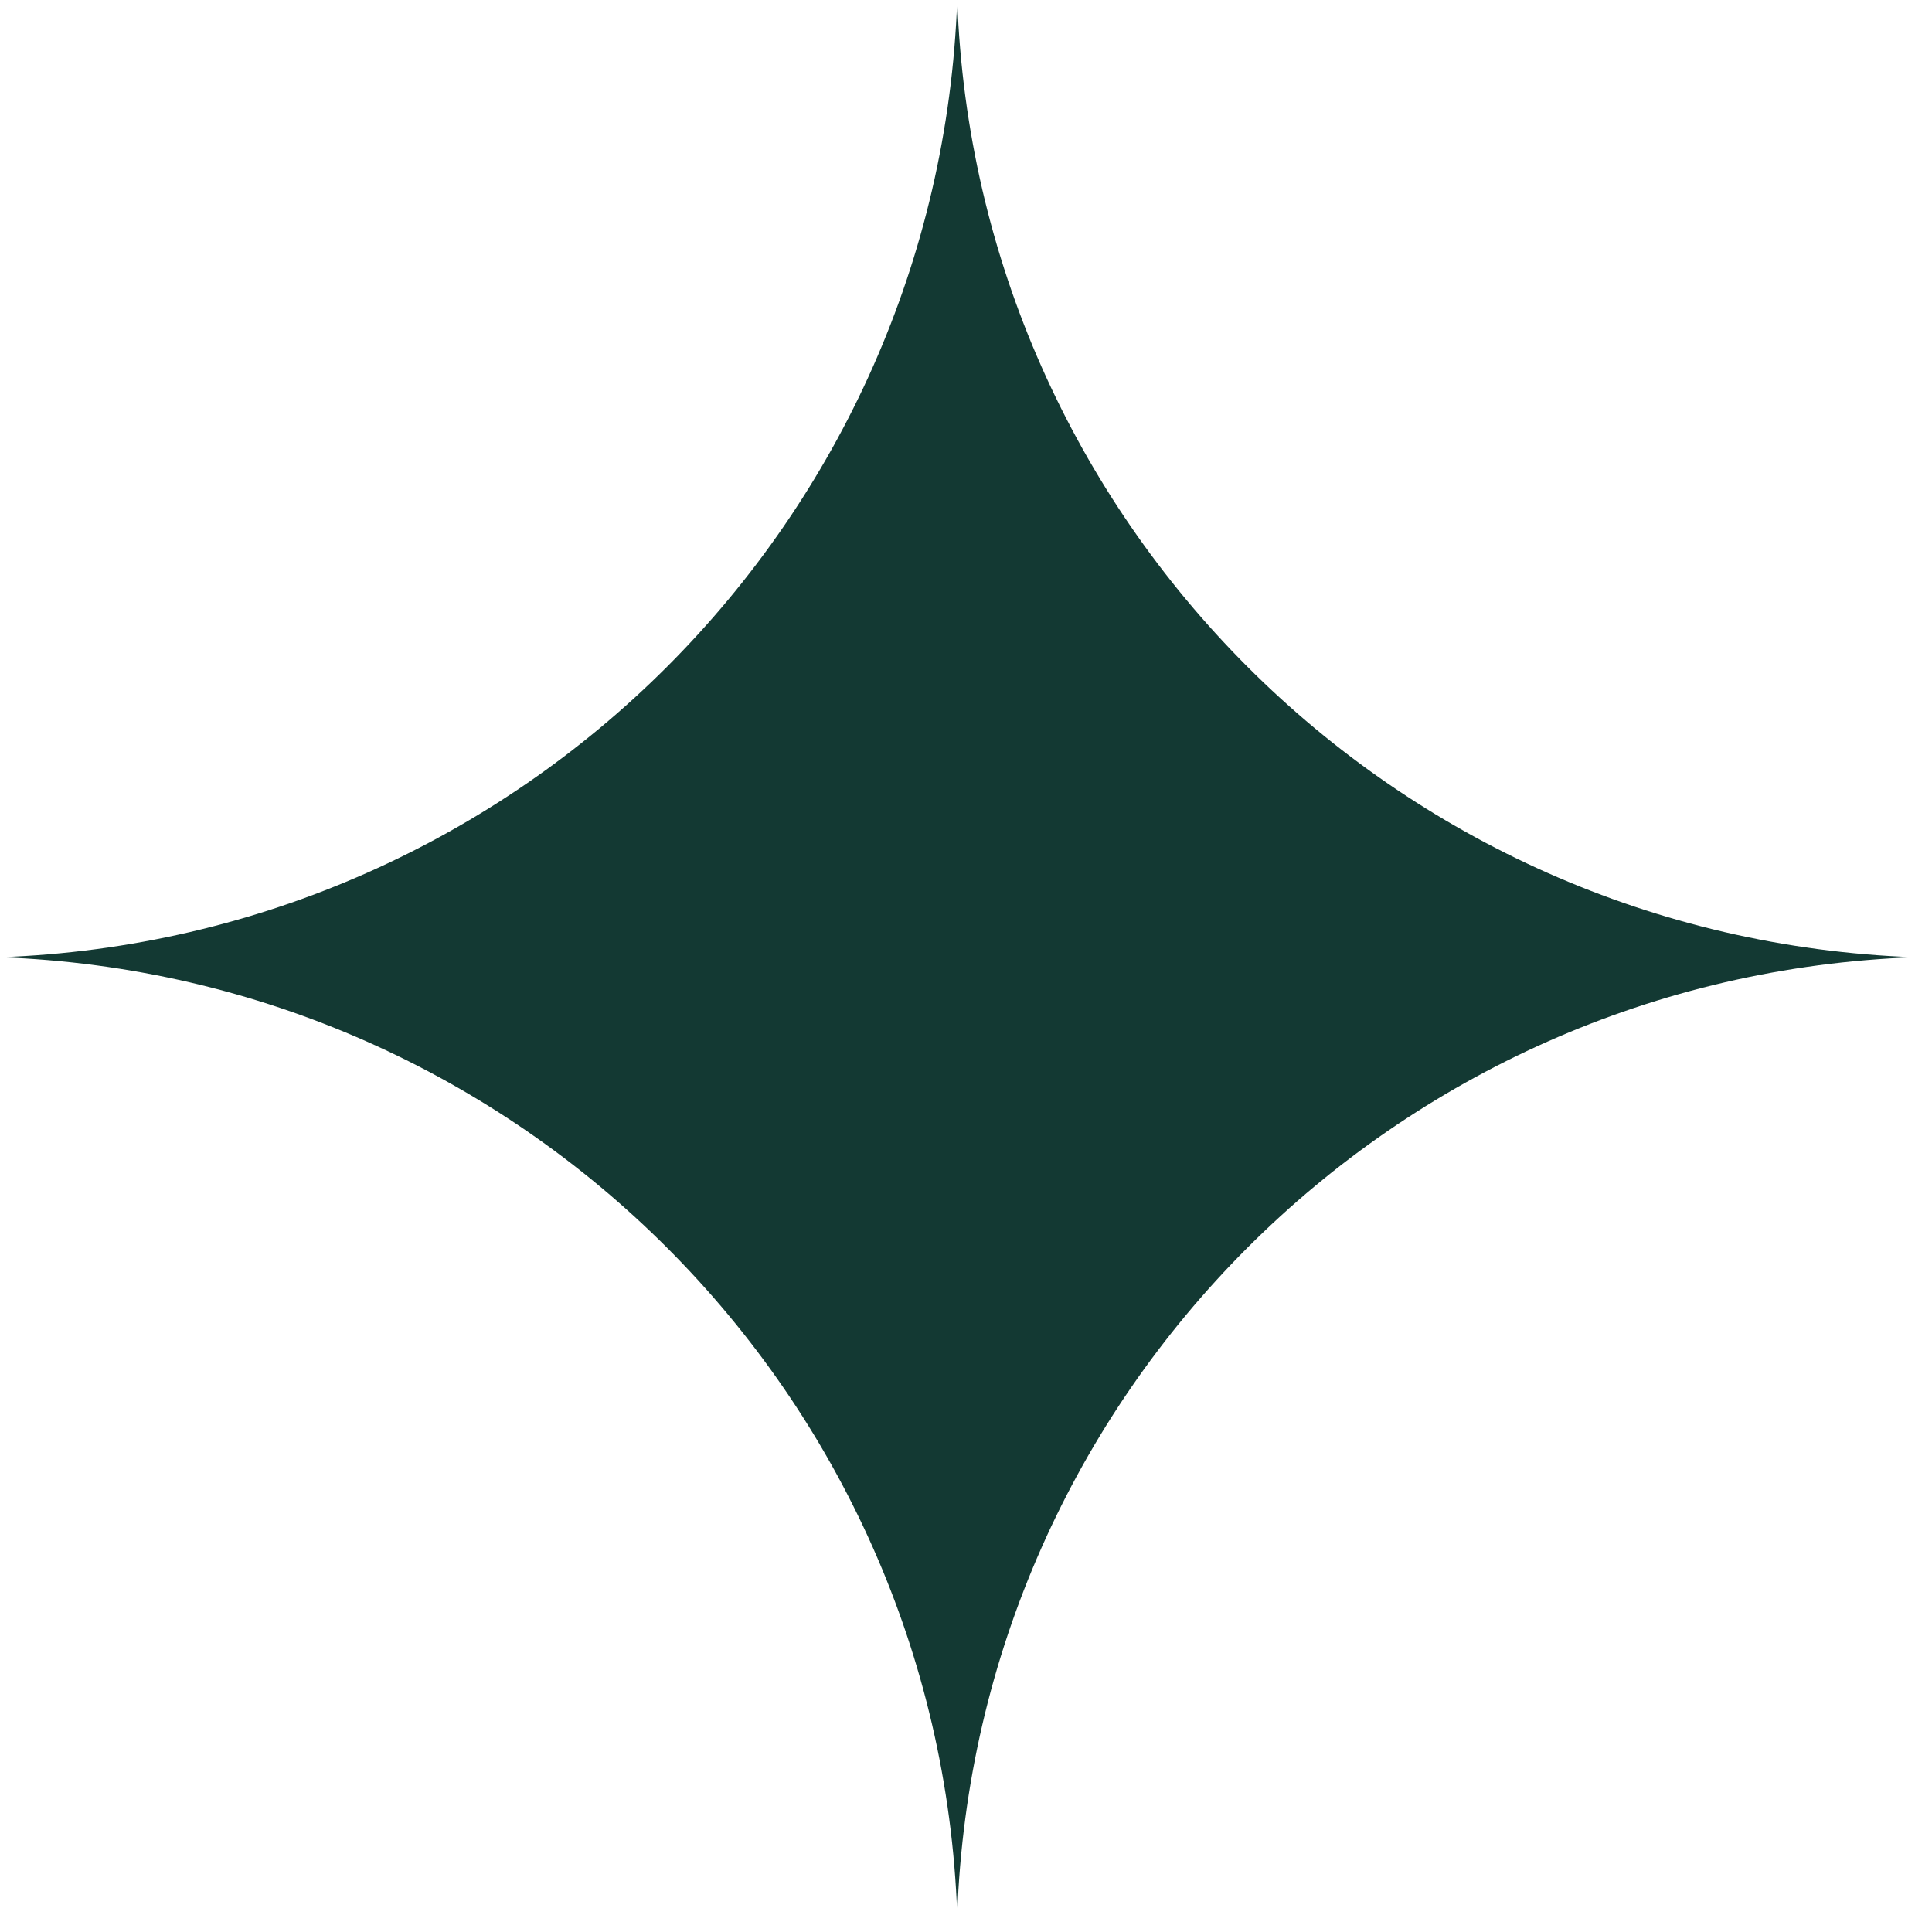 <?xml version="1.0" encoding="utf-8"?>
<svg xmlns="http://www.w3.org/2000/svg" fill="none" height="100%" overflow="visible" preserveAspectRatio="none" style="display: block;" viewBox="0 0 28 28" width="100%">
<path d="M13.873 0C14.144 7.547 20.199 13.602 27.745 13.873C20.199 14.144 14.144 20.199 13.873 27.745C13.602 20.199 7.547 14.144 0 13.873C7.547 13.602 13.602 7.547 13.873 0Z" fill="#133933" id="star"/>
</svg>